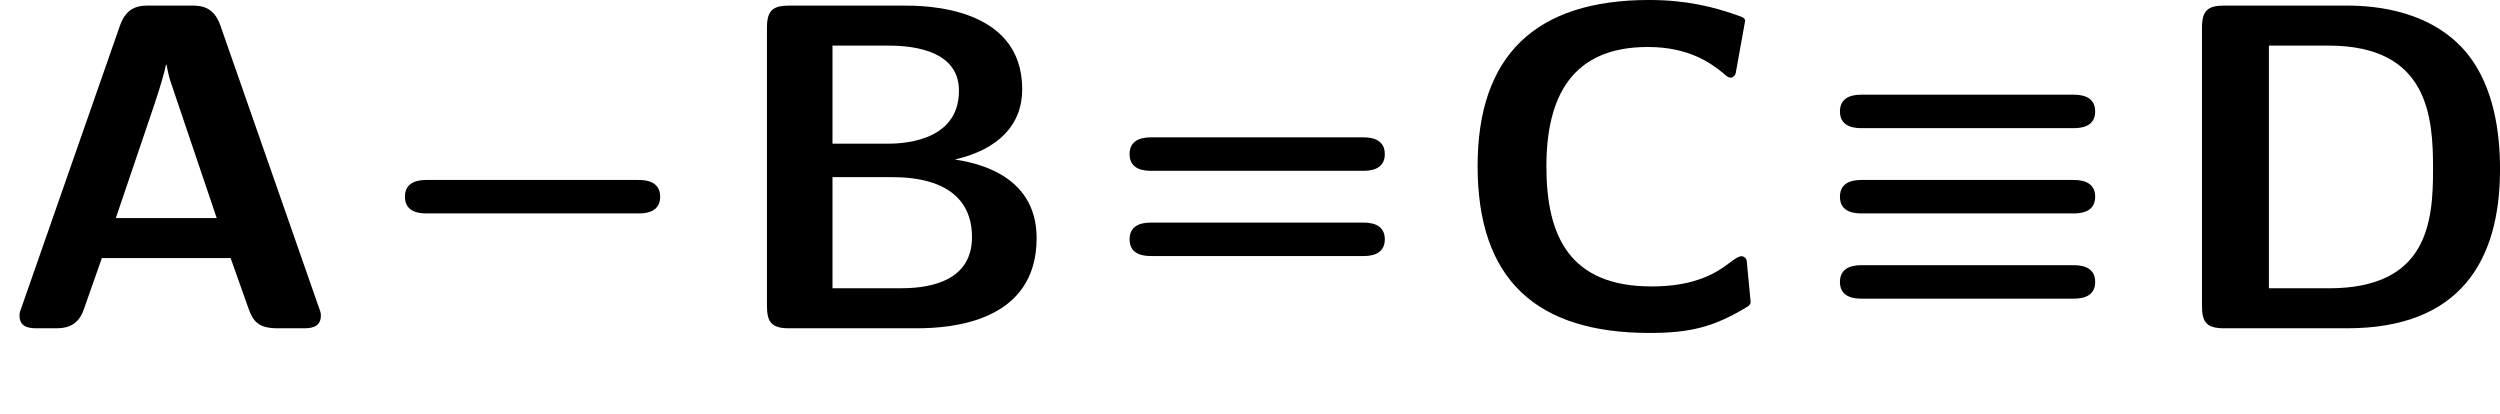 <?xml version='1.0' encoding='UTF-8'?>
<!-- This file was generated by dvisvgm 2.3.5 -->
<svg height='150.621pt' version='1.1' viewBox='1213.028 977.504 910.584 150.621' width='910.584pt' xmlns='http://www.w3.org/2000/svg' xmlns:xlink='http://www.w3.org/1999/xlink'>
<defs>
<path d='M4.722 -6.486C4.573 -6.914 4.284 -6.914 4.085 -6.914H3.208C3.009 -6.914 2.72 -6.914 2.57 -6.486L0.468 -0.468C0.418 -0.339 0.418 -0.319 0.418 -0.269C0.418 0 0.667 0 0.807 0H1.166C1.345 0 1.654 0 1.793 -0.399L2.182 -1.504H4.941L5.28 -0.548C5.4 -0.199 5.469 0 5.948 0H6.486C6.625 0 6.874 0 6.874 -0.269C6.874 -0.319 6.874 -0.339 6.824 -0.468L4.722 -6.486ZM3.198 -4.473C3.347 -4.912 3.477 -5.29 3.557 -5.649H3.567C3.616 -5.41 3.616 -5.39 3.696 -5.161L4.643 -2.361H2.481L3.198 -4.473Z' id='g0-65'/>
<path d='M1.385 -6.914C1.026 -6.914 0.907 -6.804 0.907 -6.436V-0.478C0.907 -0.12 1.016 0 1.385 0H4.115C4.852 0 6.685 -0.13 6.685 -1.933C6.685 -3.337 5.3 -3.557 4.932 -3.616C5.848 -3.826 6.376 -4.344 6.376 -5.121C6.376 -6.914 4.254 -6.914 3.836 -6.914H1.385ZM2.311 -3.955V-6.057H3.477C3.866 -6.057 5.021 -6.027 5.021 -5.091C5.021 -3.955 3.716 -3.955 3.467 -3.955H2.311ZM2.311 -0.857V-3.238H3.567C3.915 -3.238 5.3 -3.238 5.3 -1.953C5.3 -0.927 4.234 -0.857 3.756 -0.857H2.311Z' id='g0-66'/>
<path d='M6.376 -1.425C6.376 -1.504 6.306 -1.544 6.267 -1.544C6.027 -1.544 5.738 -0.897 4.334 -0.897C2.58 -0.897 2.082 -1.973 2.082 -3.467C2.082 -4.951 2.62 -6.027 4.254 -6.027C5.141 -6.027 5.609 -5.679 5.878 -5.46C5.938 -5.41 5.968 -5.37 6.037 -5.37C6.077 -5.37 6.127 -5.42 6.137 -5.46L6.336 -6.565C6.346 -6.605 6.336 -6.645 6.257 -6.675C5.669 -6.894 5.061 -7.034 4.284 -7.034C1.853 -7.034 0.608 -5.848 0.608 -3.477C0.608 -1.036 1.873 0.1 4.294 0.1C5.141 0.1 5.669 -0.02 6.396 -0.468C6.476 -0.518 6.456 -0.588 6.456 -0.588L6.376 -1.425Z' id='g0-67'/>
<path d='M1.385 -6.914C1.026 -6.914 0.907 -6.804 0.907 -6.436V-0.478C0.907 -0.12 1.016 0 1.385 0H4.015C6.446 0 7.293 -1.455 7.293 -3.407C7.293 -4.194 7.163 -5.161 6.605 -5.868C5.858 -6.795 4.663 -6.914 4.015 -6.914H1.385ZM2.341 -0.857V-6.057H3.616C5.768 -6.057 5.858 -4.523 5.858 -3.407C5.858 -2.281 5.748 -0.857 3.626 -0.857H2.341Z' id='g0-68'/>
<path d='M4.991 -2.461C5.111 -2.461 5.469 -2.461 5.469 -2.819S5.111 -3.178 4.991 -3.178H0.478C0.359 -3.178 0 -3.178 0 -2.819S0.359 -2.461 0.478 -2.461H4.991Z' id='g0-123'/>
</defs>
<g id='page1' transform='matrix(17 0 0 17 0 0)'>
<use x='71.355' xlink:href='#g0-65' y='64.534'/>
<use x='80.03' xlink:href='#g0-123' y='64.534'/>
<use x='86.88' xlink:href='#g0-66' y='64.534'/>
<use x='95.556' xlink:href='#g0-123' y='63.621'/>
<use x='95.556' xlink:href='#g0-123' y='65.447'/>
<use x='102.405' xlink:href='#g0-67' y='64.534'/>
<use x='110.776' xlink:href='#g0-123' y='62.707'/>
<use x='110.776' xlink:href='#g0-123' y='64.534'/>
<use x='110.776' xlink:href='#g0-123' y='66.36'/>
<use x='117.626' xlink:href='#g0-68' y='64.534'/>
</g>
</svg>